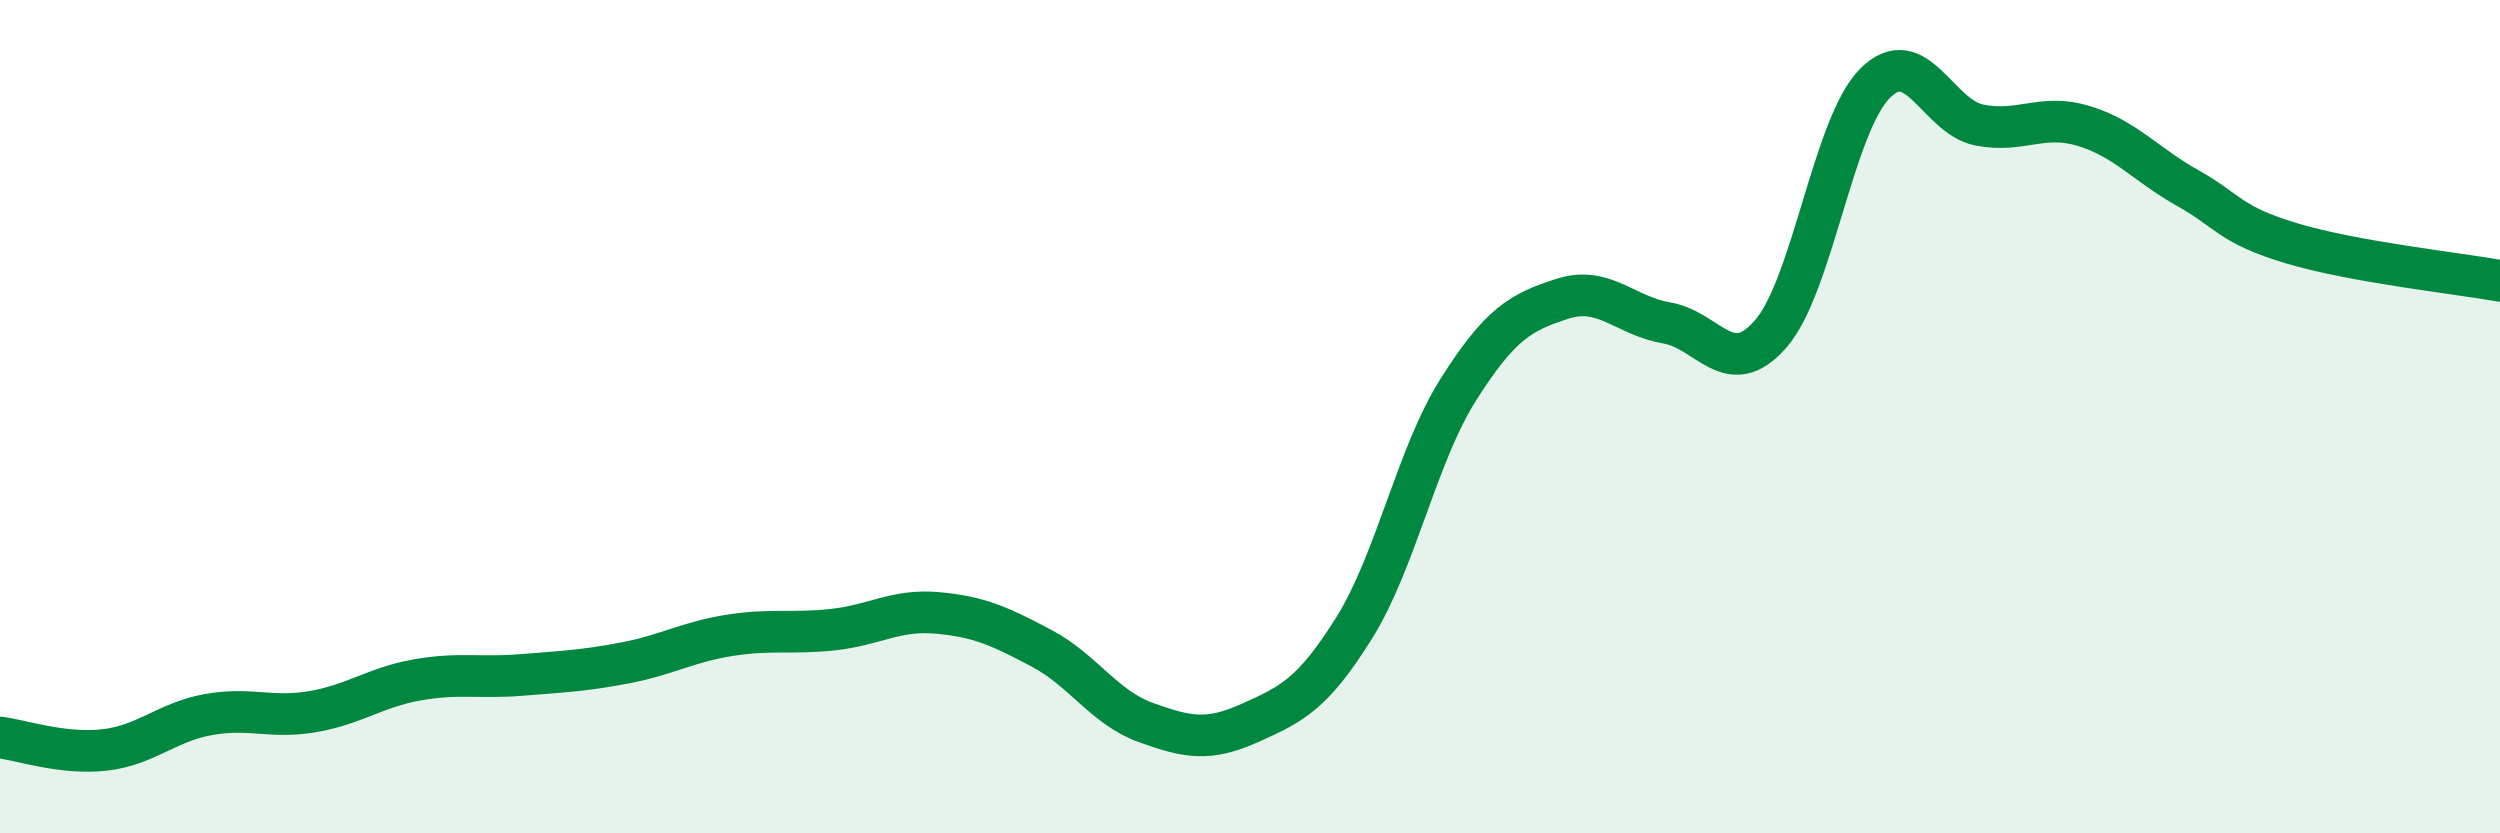 
    <svg width="60" height="20" viewBox="0 0 60 20" xmlns="http://www.w3.org/2000/svg">
      <path
        d="M 0,17.7 C 0.5,17.76 1.5,18.11 2.5,18 C 3.5,17.89 4,17.33 5,17.15 C 6,16.97 6.5,17.25 7.5,17.08 C 8.5,16.91 9,16.5 10,16.32 C 11,16.14 11.5,16.28 12.5,16.2 C 13.5,16.12 14,16.1 15,15.91 C 16,15.72 16.5,15.41 17.5,15.25 C 18.5,15.09 19,15.22 20,15.11 C 21,15 21.5,14.62 22.5,14.71 C 23.5,14.8 24,15.03 25,15.56 C 26,16.09 26.5,16.98 27.5,17.34 C 28.5,17.7 29,17.8 30,17.35 C 31,16.9 31.5,16.67 32.5,15.07 C 33.5,13.47 34,10.93 35,9.35 C 36,7.77 36.5,7.49 37.5,7.17 C 38.5,6.85 39,7.58 40,7.75 C 41,7.92 41.5,9.16 42.5,8.01 C 43.5,6.86 44,3 45,2 C 46,1 46.5,2.8 47.5,3 C 48.5,3.2 49,2.72 50,3.02 C 51,3.32 51.5,3.95 52.5,4.51 C 53.5,5.07 53.5,5.39 55,5.84 C 56.5,6.29 59,6.56 60,6.74L60 20L0 20Z"
        fill="#008740"
        opacity="0.1"
        stroke-linecap="round"
        stroke-linejoin="round"
      />
      <path
        d="M 0,17.7 C 0.5,17.76 1.5,18.11 2.5,18 C 3.5,17.89 4,17.33 5,17.15 C 6,16.97 6.5,17.25 7.5,17.08 C 8.5,16.91 9,16.5 10,16.32 C 11,16.14 11.5,16.28 12.5,16.2 C 13.5,16.12 14,16.1 15,15.91 C 16,15.72 16.5,15.41 17.5,15.25 C 18.5,15.09 19,15.22 20,15.11 C 21,15 21.5,14.62 22.5,14.71 C 23.5,14.8 24,15.03 25,15.56 C 26,16.09 26.5,16.98 27.5,17.34 C 28.5,17.7 29,17.8 30,17.35 C 31,16.9 31.5,16.67 32.5,15.07 C 33.5,13.47 34,10.93 35,9.35 C 36,7.77 36.5,7.49 37.5,7.17 C 38.5,6.85 39,7.58 40,7.75 C 41,7.92 41.5,9.16 42.5,8.01 C 43.5,6.86 44,3 45,2 C 46,1 46.5,2.8 47.5,3 C 48.5,3.2 49,2.72 50,3.02 C 51,3.32 51.5,3.95 52.5,4.51 C 53.5,5.07 53.5,5.39 55,5.84 C 56.5,6.29 59,6.56 60,6.74"
        stroke="#008740"
        stroke-width="1"
        fill="none"
        stroke-linecap="round"
        stroke-linejoin="round"
      />
    </svg>
  